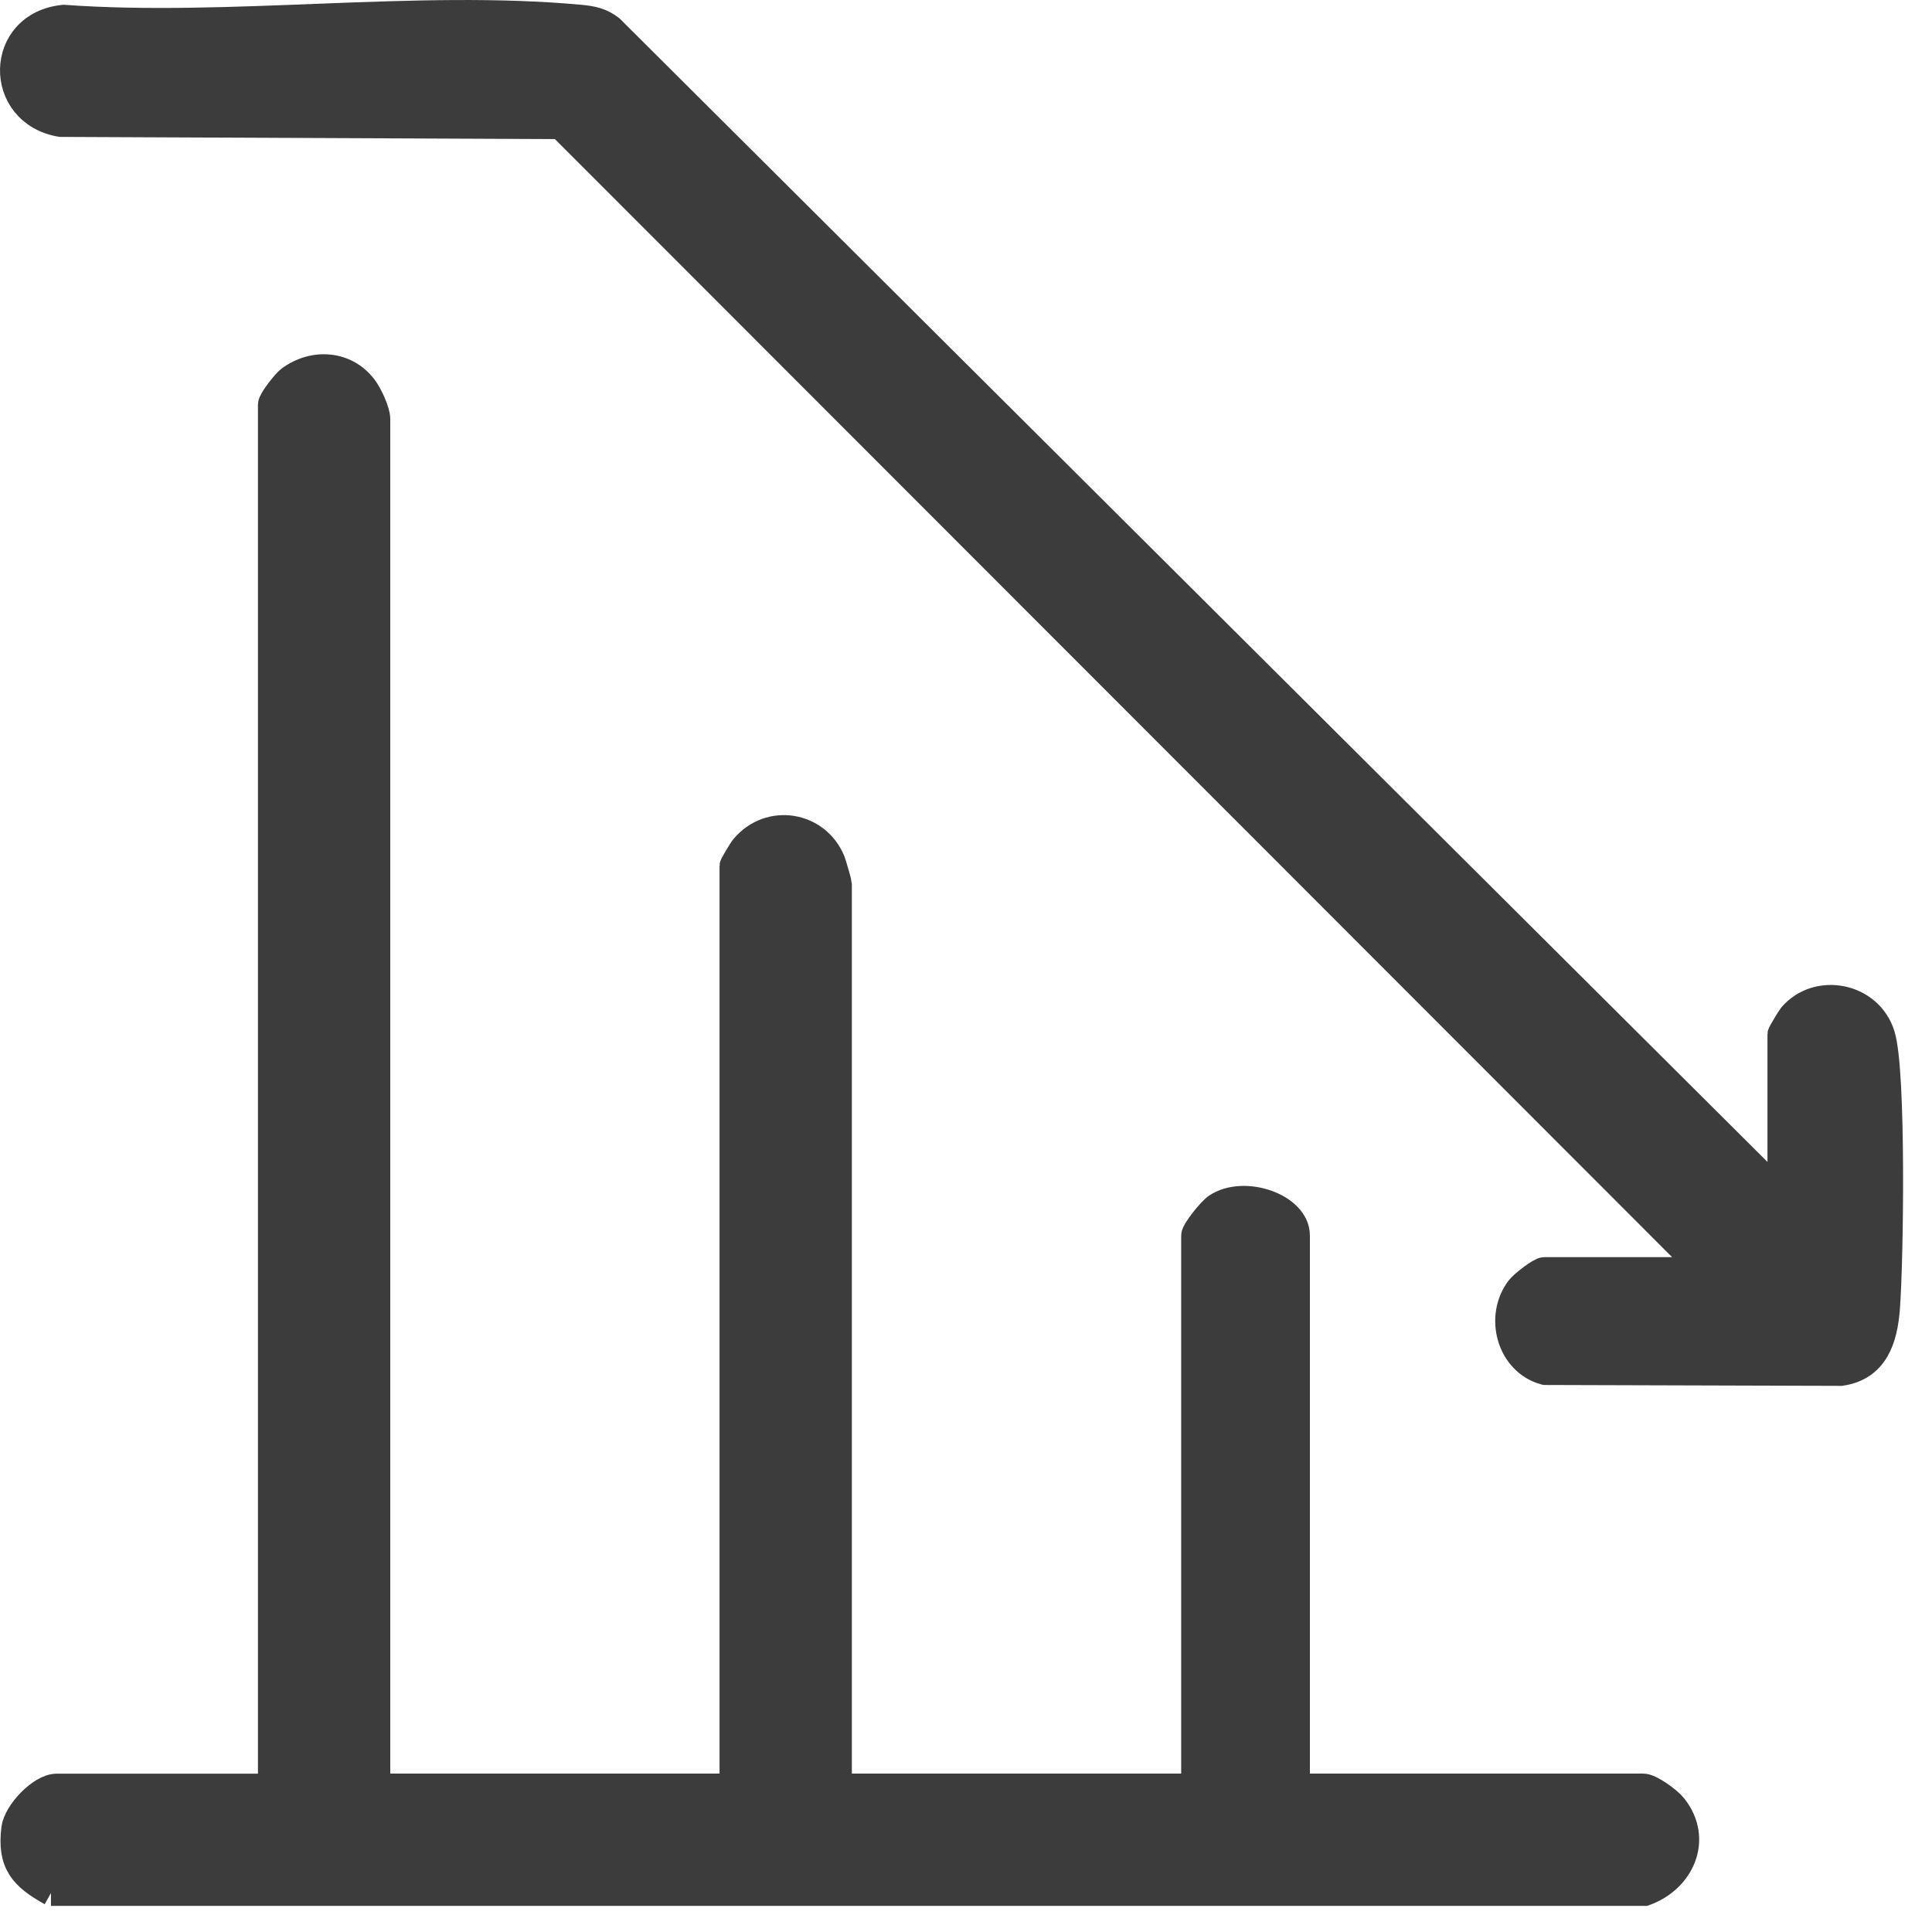 <svg width="37" height="37" viewBox="0 0 37 37" fill="none" xmlns="http://www.w3.org/2000/svg">
<path d="M0.978 36.25C0.438 35.948 0.193 35.693 0.275 35.022C0.313 34.707 0.782 34.218 1.083 34.218H5.19V7.746C5.19 7.665 5.449 7.33 5.544 7.258C6.004 6.918 6.631 6.959 6.979 7.427C7.076 7.558 7.224 7.872 7.224 8.024V34.216H14.03V16.58C14.03 16.559 14.201 16.272 14.239 16.228C14.737 15.635 15.651 15.785 15.94 16.494C15.961 16.549 16.064 16.907 16.064 16.93V34.216H22.871V23.661C22.871 23.564 23.188 23.176 23.296 23.104C23.829 22.75 24.836 23.1 24.836 23.661V34.216H31.468C31.613 34.216 31.963 34.473 32.063 34.602C32.554 35.228 32.2 36.001 31.501 36.25H0.976H0.978Z" fill="#3C3C3C" stroke="#3C3C3C" stroke-width="0.5"/>
<path d="M34.099 22.856V19.805C34.099 19.784 34.272 19.497 34.308 19.452C34.804 18.874 35.808 19.06 36.042 19.824C36.258 20.52 36.205 24.174 36.135 25.065C36.089 25.647 35.916 26.194 35.257 26.291L29.588 26.274C28.91 26.092 28.68 25.223 29.086 24.681C29.157 24.586 29.491 24.326 29.573 24.326H32.626L10.731 2.414L1.16 2.372C-0.075 2.159 -0.051 0.466 1.221 0.342C4.401 0.572 7.988 0.049 11.121 0.342C11.341 0.363 11.518 0.399 11.697 0.538L34.099 22.854V22.856Z" fill="#3C3C3C" stroke="#3C3C3C" stroke-width="0.5"/>
</svg>
